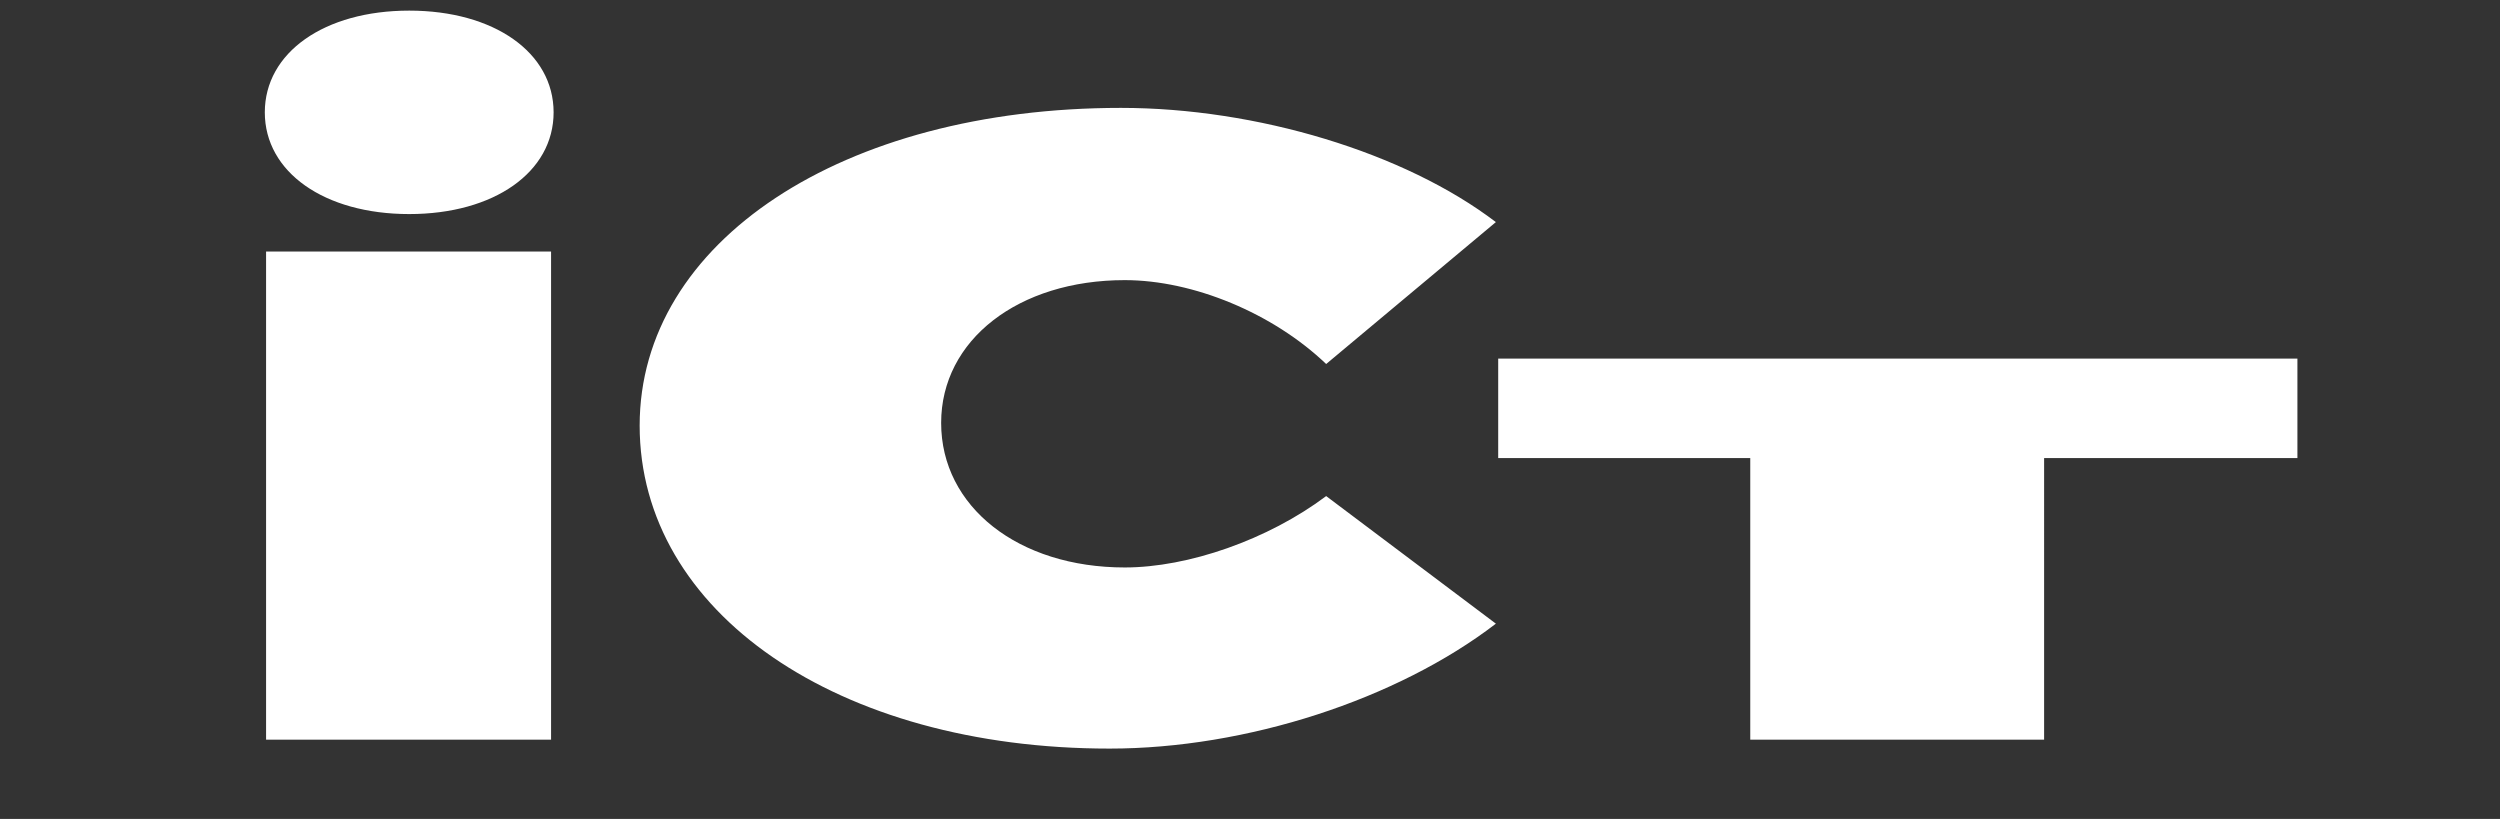 <svg xmlns="http://www.w3.org/2000/svg" width="290" height="95" viewBox="0 0 290 95">
  <rect x="0" y="0" width="290" height="95" fill="#333333" stroke="none"/>
<defs>
    <style>
      .cls-1 {
        fill: #fff;
        fill-rule: evenodd;
      }
    </style>
  </defs>
  <path id="iCT" class="cls-1" d="M47.468,1.232c-9.844,0-16.75,4.865-16.75,11.8s6.906,11.8,16.75,11.8,16.75-4.865,16.75-11.8S57.312,1.232,47.468,1.232ZM63.924,85.8V29.18H30.865V85.8H63.924ZM130.03,12.515C97.706,12.515,74.2,28.042,74.2,49.365c0,21.634,22.921,37.472,54.51,37.472,15.869,0,33.353-5.693,44.813-14.492l-19.688-14.8c-6.759,5.072-16.015,8.281-23.362,8.281-12.342,0-21.3-7.039-21.3-16.769,0-9.627,8.962-16.562,21.3-16.562,7.935,0,17.191,3.83,23.362,9.73L173.52,25.764C162.942,17.69,145.751,12.515,130.03,12.515ZM266.5,53.139V41.6H173.791V53.139H203.03V85.8h34.087V53.139H266.5Z"/>
</svg>

